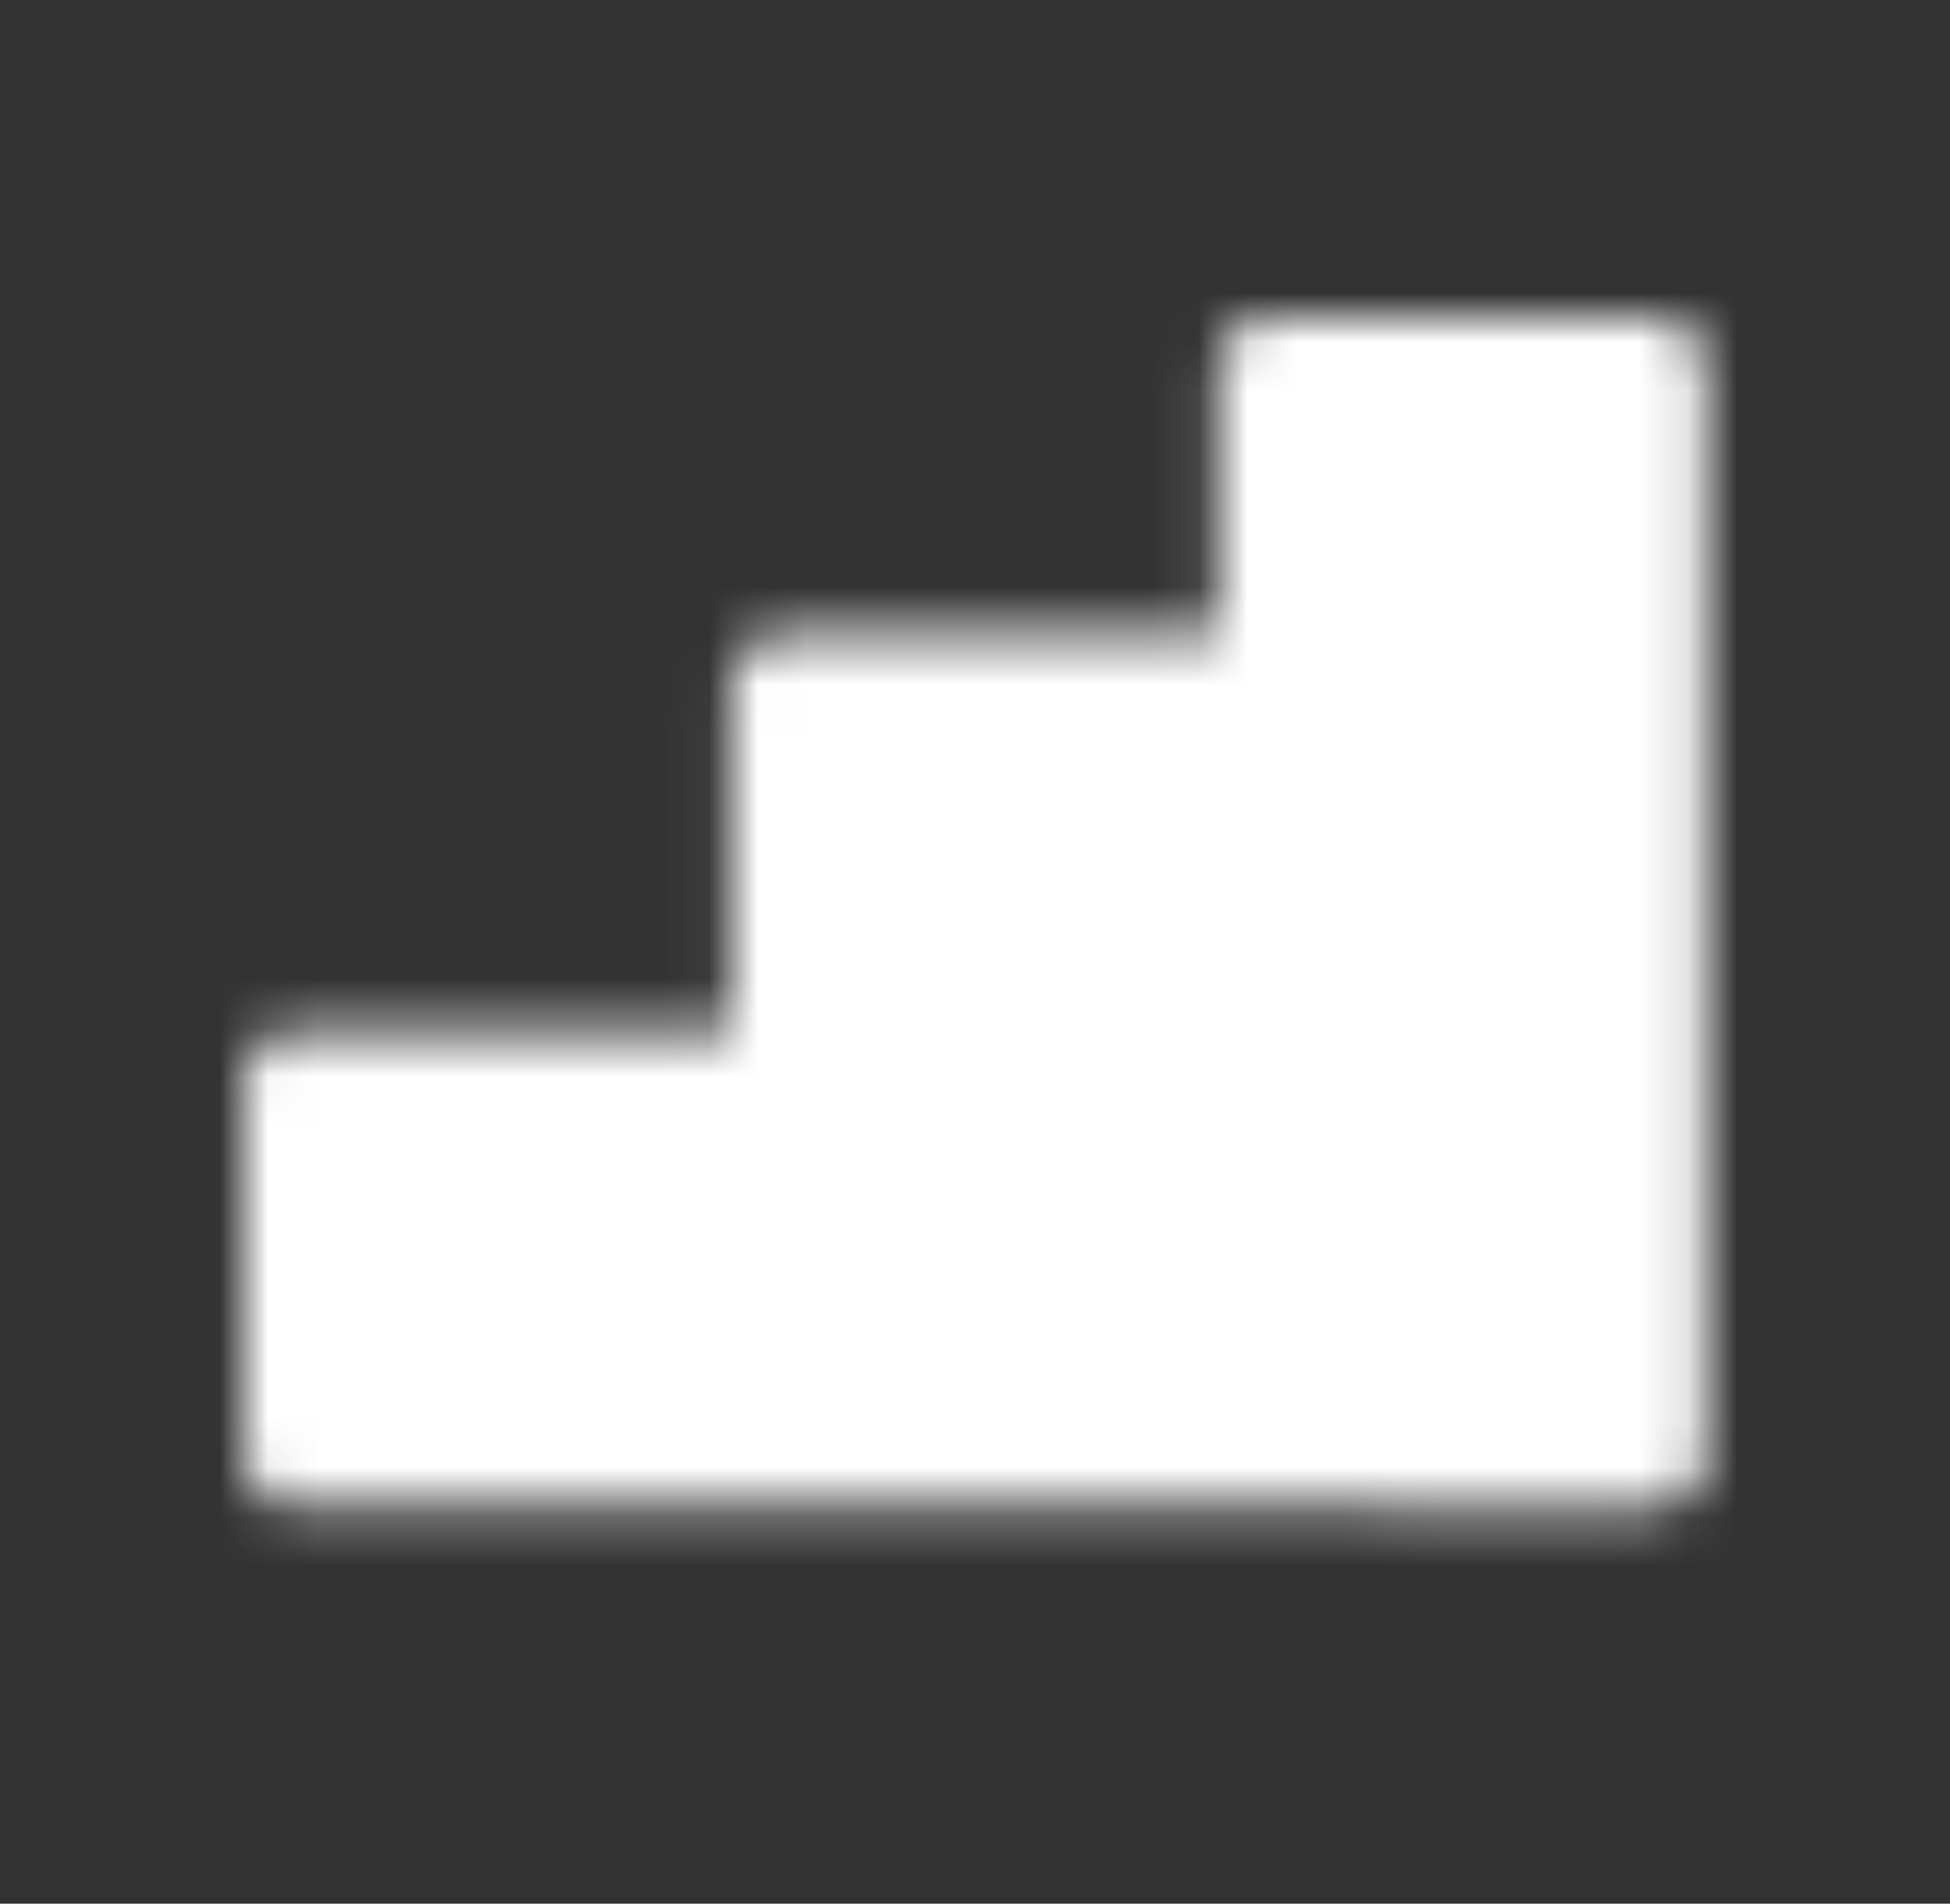 <?xml version="1.0" encoding="UTF-8"?>
<svg xmlns="http://www.w3.org/2000/svg" xmlns:xlink="http://www.w3.org/1999/xlink" width="39.825" height="38.879" viewBox="0 0 39.825 38.879">
  <rect x="0" y="0" width="39.825" height="38.879" fill="#333333" stroke="none"/>
  <defs>
    <path d="M29.868 1.089V23.21c0 .6-.487 1.088-1.088 1.088H1.089A1.089 1.089 0 0 1 0 23.211v-7.543c0-.601.487-1.089 1.089-1.089h8.867V7.57c0-.602.488-1.09 1.089-1.09h8.867V1.09C19.912.487 20.4 0 21.001 0h7.779c.601 0 1.088.487 1.088 1.089z" id="5u4vcm1s6a"></path>
  </defs>
  <g fill="none" fill-rule="evenodd">
    <path d="M0 0h39.825v38.879H0z"></path>
    <g transform="translate(4.978 6.48)">
      <mask id="azj4e51uub" fill="#fff">
        <use xlink:href="#5u4vcm1s6a"></use>
      </mask>
      <g mask="url(#azj4e51uub)" fill="#FFF">
        <path d="M-4.978-6.48h39.825V32.4H-4.978z"></path>
      </g>
    </g>
  </g>
</svg>
